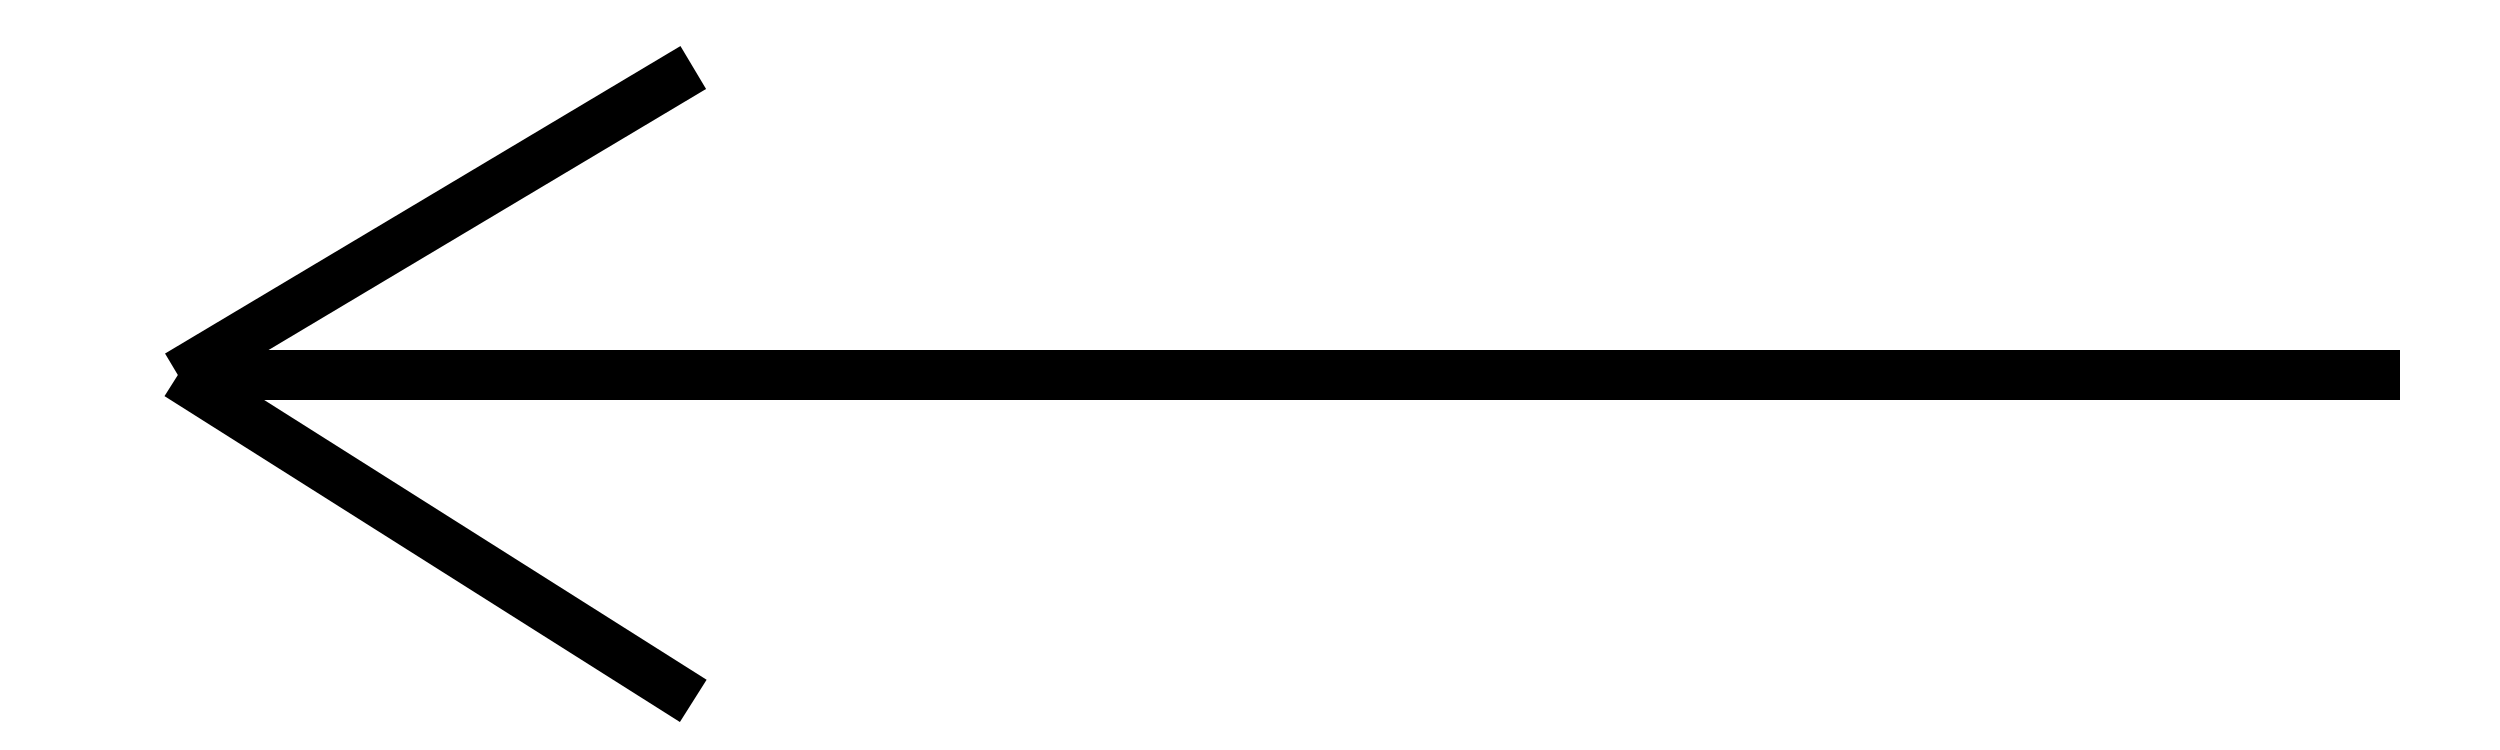 <?xml version="1.0" encoding="utf-8"?>
<!-- Generator: Adobe Illustrator 16.0.0, SVG Export Plug-In . SVG Version: 6.00 Build 0)  -->
<!DOCTYPE svg PUBLIC "-//W3C//DTD SVG 1.1//EN" "http://www.w3.org/Graphics/SVG/1.1/DTD/svg11.dtd">
<svg version="1.1" id="Calque_1" xmlns="http://www.w3.org/2000/svg" xmlns:xlink="http://www.w3.org/1999/xlink" x="0px" y="0px"
	 width="50px" height="15px" viewBox="0 0 50 15" enable-background="new 0 0 50 15" xml:space="preserve">
<line fill="none" stroke="#000000" stroke-miterlimit="10" x1="3.991" y1="7.5" x2="48" y2="7.5"/>
<line fill="none" stroke="#000000" stroke-miterlimit="10" x1="3.557" y1="7.5" x2="13.865" y2="1.35"/>
<line fill="none" stroke="#000000" stroke-miterlimit="10" x1="3.557" y1="7.5" x2="13.865" y2="14.018"/>
</svg>

